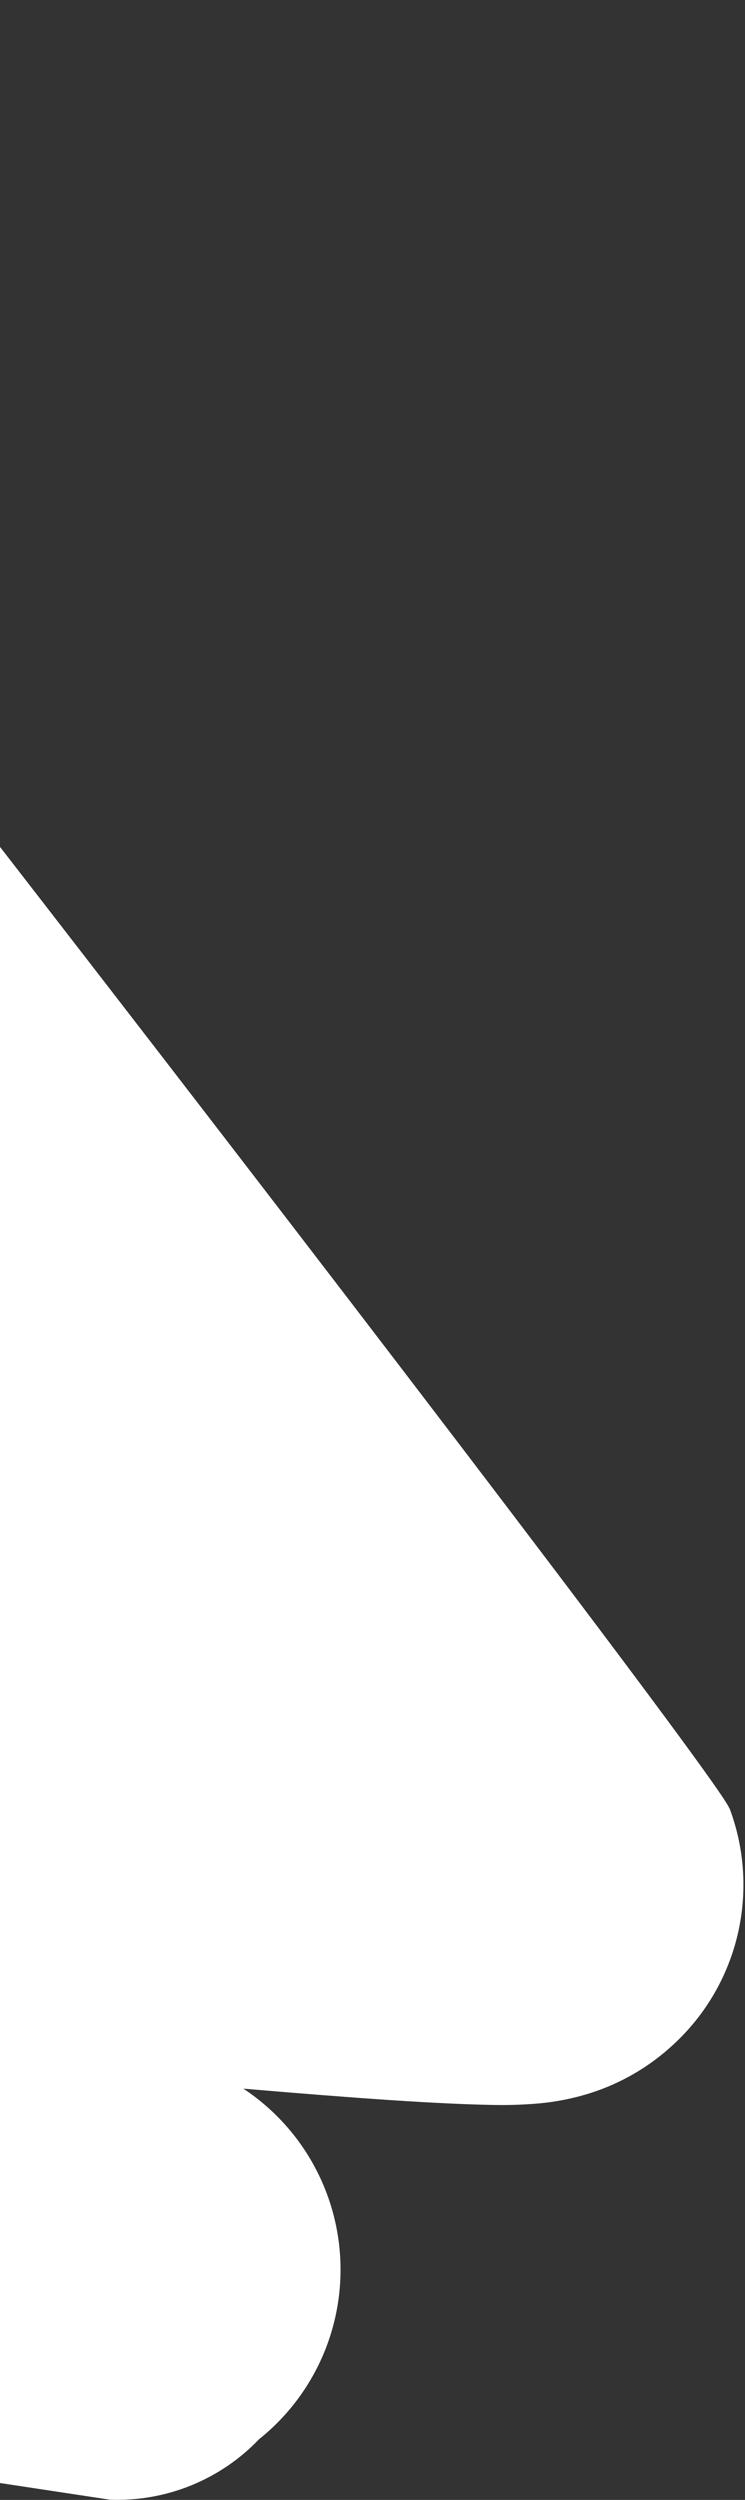 <?xml version="1.0" encoding="UTF-8"?> <svg xmlns="http://www.w3.org/2000/svg" width="202" height="677" viewBox="0 0 202 677" fill="none"><rect x="0" y="0" width="202" height="677" fill="#333333" stroke="none"/> <path d="M-181.5 1C-169.787 7.921 192.94 476.958 197.74 489.688L197.807 489.708C201.924 500.648 202.686 512.567 199.996 523.942C197.305 535.317 191.284 545.632 182.702 553.568C176.146 559.695 168.293 564.265 159.727 566.937C155.414 568.27 150.977 569.16 146.484 569.593C142.272 569.973 138.042 570.122 133.814 570.039C127.173 569.925 118.045 569.54 105.921 568.73C95.189 568.018 81.841 566.975 65.985 565.623C73.715 570.736 80.126 577.604 84.695 585.667C89.265 593.73 91.862 602.76 92.276 612.018C92.69 621.277 90.908 630.502 87.077 638.941C83.245 647.379 77.472 654.792 70.229 660.574C65.028 666.01 58.732 670.28 51.758 673.101C44.783 675.922 37.289 677.23 29.771 676.937L-500.165 596.62L-610.839 580.563C-613.747 580.14 -616.62 579.503 -619.434 578.656C-631.588 574.982 -642.224 567.47 -649.753 557.246C-657.282 547.022 -661.297 534.636 -661.2 521.939C-661.102 509.243 -656.895 496.919 -649.21 486.813C-641.525 476.706 -630.774 469.36 -618.565 465.873L-545.396 444.961C-550.208 438.836 -553.743 431.809 -555.792 424.295C-557.842 416.781 -558.365 408.933 -557.33 401.213C-553.596 372.382 -530.126 351.181 -500.251 349.662C-497.291 349.512 -494.006 349.459 -489.888 349.658C-484.424 349.866 -476.909 350.37 -466.936 351.209C-457.673 351.979 -446.121 353.055 -432.295 354.419L-548.472 310.198C-563.042 304.652 -574.811 293.545 -581.192 279.321C-587.572 265.096 -588.041 248.92 -582.494 234.351C-576.948 219.781 -565.841 208.011 -551.617 201.631C-537.392 195.25 -196.07 -4.546 -181.5 1Z" fill="white"></path> </svg> 